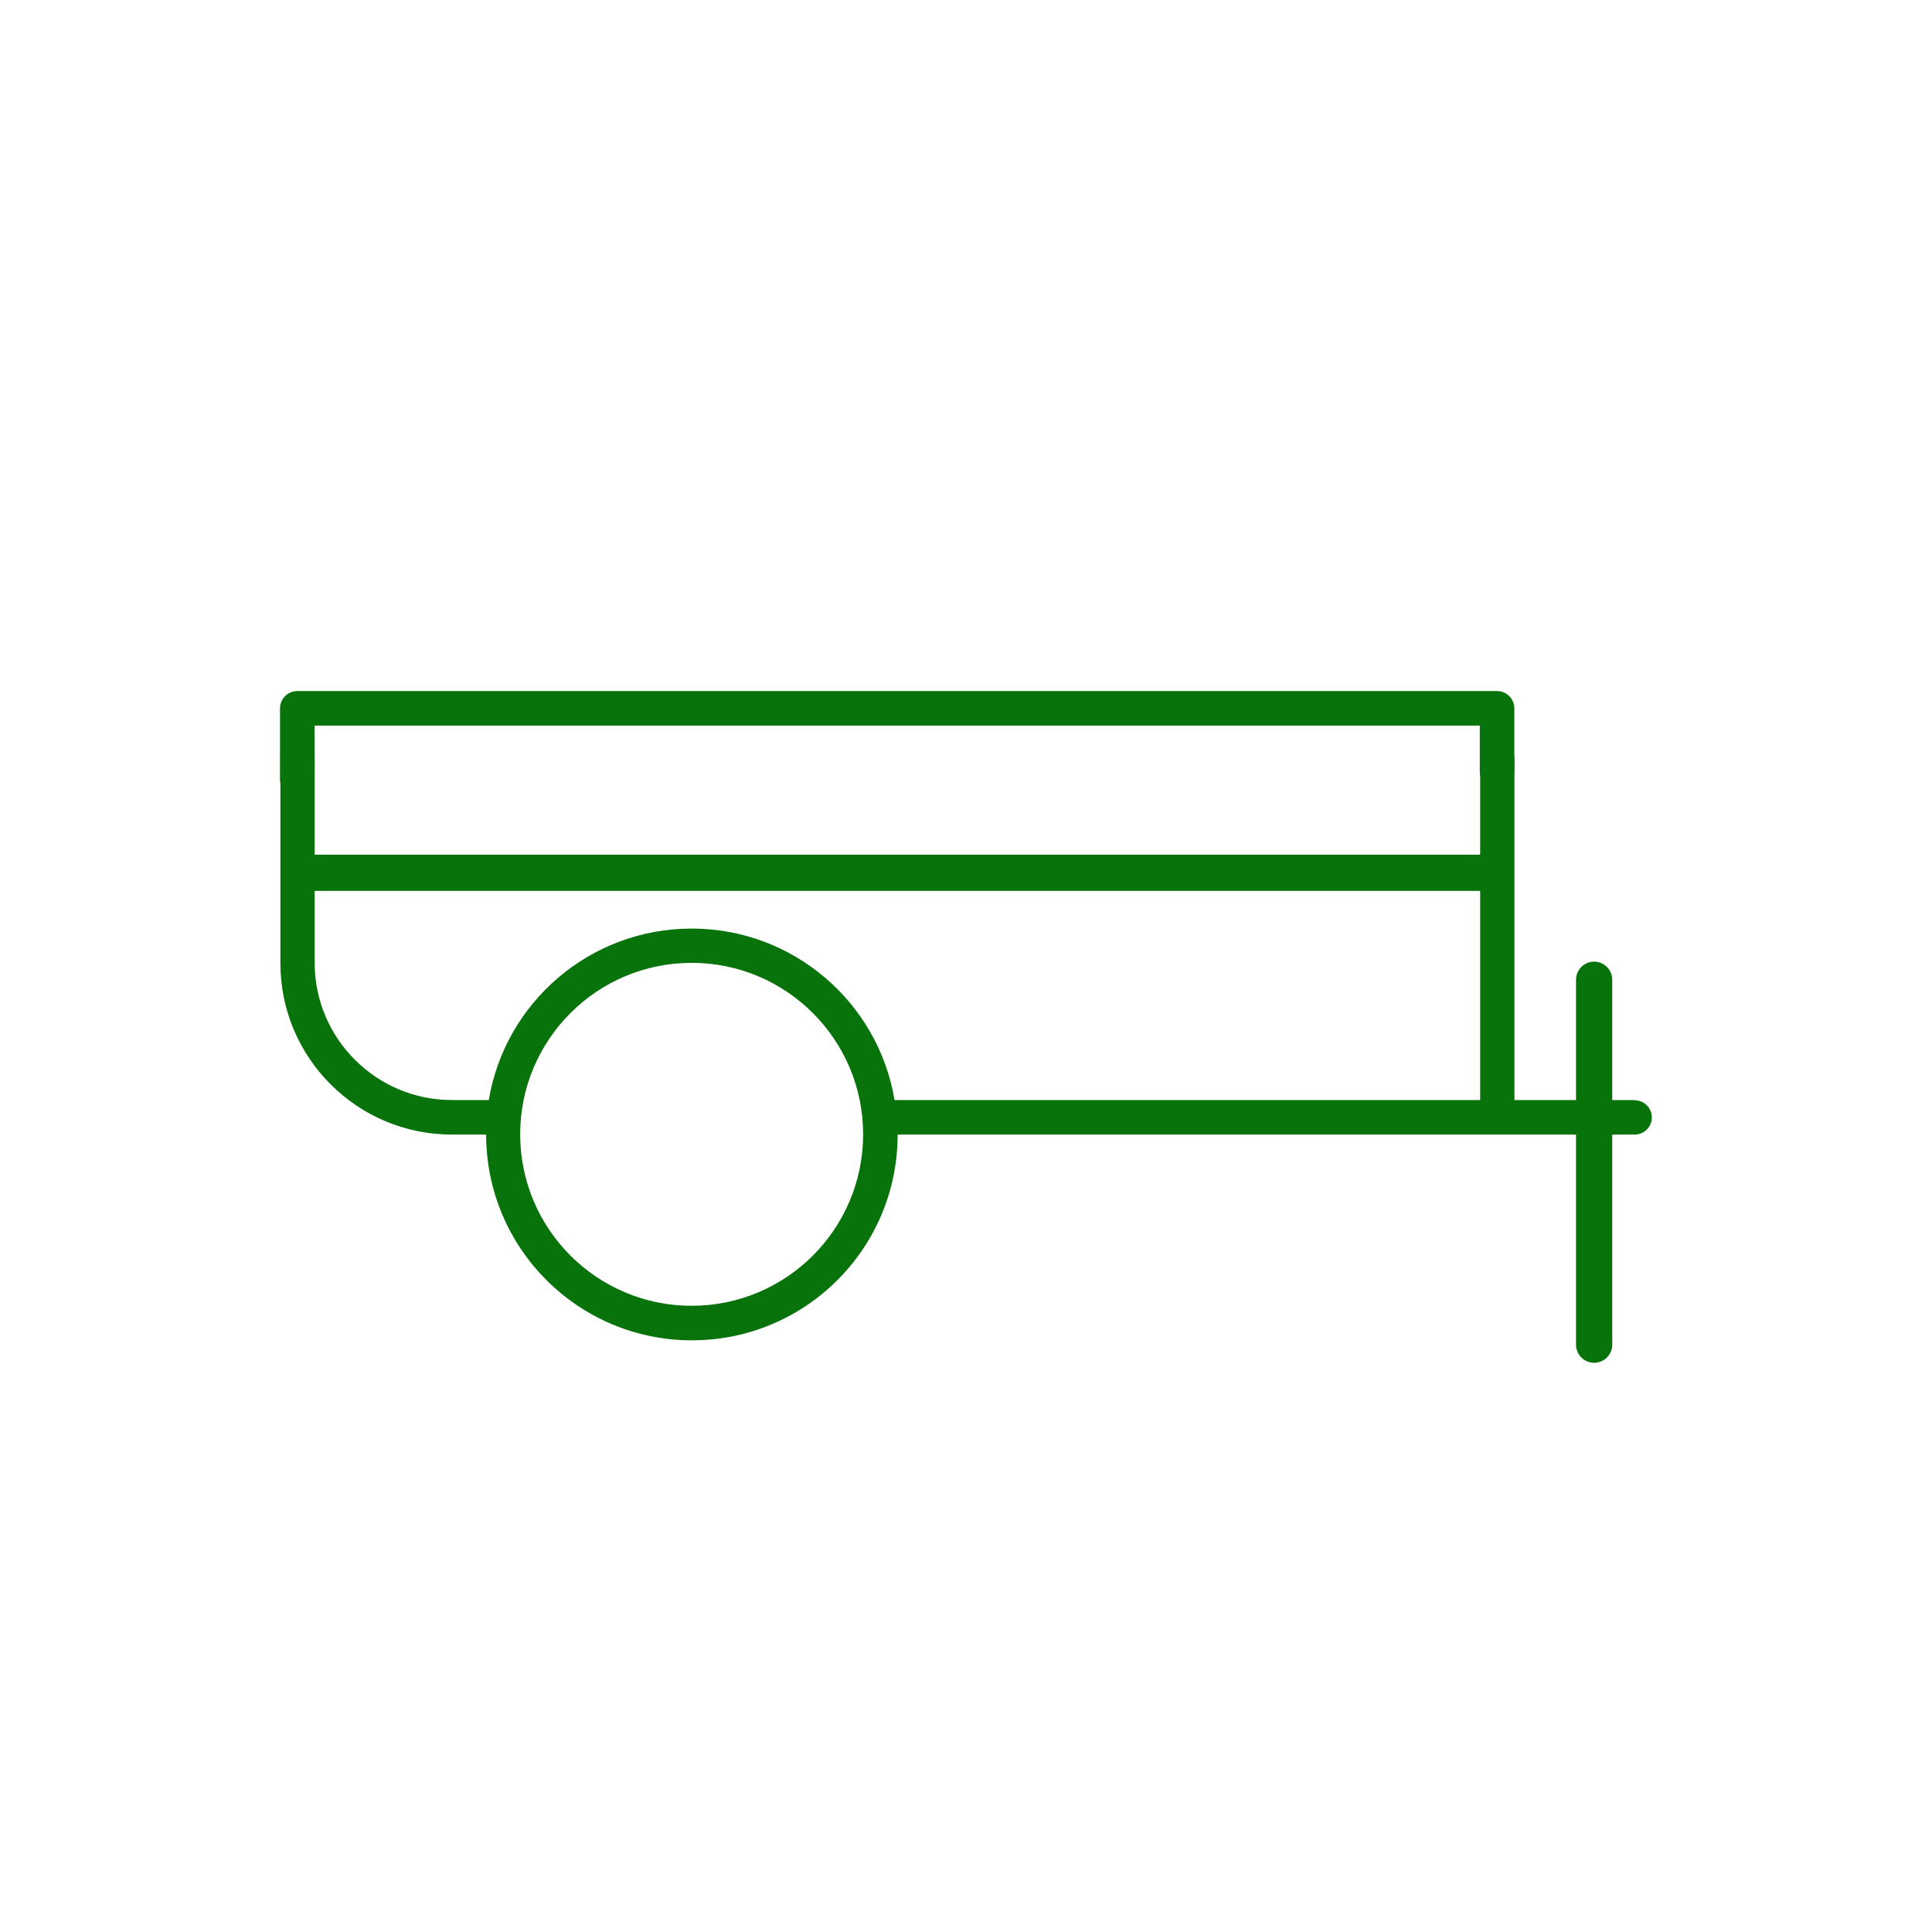 <?xml version="1.0" encoding="UTF-8"?>
<svg id="Layer_1" xmlns="http://www.w3.org/2000/svg" version="1.1" viewBox="0 0 80 80">
  <!-- Generator: Adobe Illustrator 29.4.0, SVG Export Plug-In . SVG Version: 2.1.0 Build 152)  -->
  <defs>
    <style>
      .st0 {
        fill: #08730a;
      }

      .st1 {
        stroke-miterlimit: 10;
      }

      .st1, .st2 {
        stroke-width: 1.5px;
      }

      .st1, .st2, .st3 {
        fill: none;
        stroke: #08730a;
        stroke-linecap: round;
      }

      .st2, .st3 {
        stroke-linejoin: round;
      }

      .st3 {
        stroke-width: 1.43px;
      }
    </style>
  </defs>
  <path class="st2" d="M34.71,25.92"/>
  <path class="st2" d="M13.87,25.92"/>
  <g>
    <path class="st2" d="M23.61,30.86"/>
    <path class="st2" d="M23.61,24.32"/>
    <g id="Layer_11" data-name="Layer_1">
      <path class="st0" d="M67.68,45.55h-4.97v-14.25c-.48,0-.95,0-1.42-.01v14.26h-24.25c-.67-4.03-4.18-7.1-8.4-7.1s-7.73,3.07-8.4,7.1h-1.53c-3.13,0-5.68-2.55-5.68-5.68v-8.59c-.52,0-.99,0-1.42-.01v8.61c0,3.92,3.18,7.1,7.1,7.1h1.42c0,4.7,3.81,8.52,8.52,8.52s8.52-3.81,8.52-8.52h30.52c.39,0,.71-.32.71-.71s-.32-.71-.71-.71ZM28.64,54.07c-3.92,0-7.1-3.18-7.1-7.1s3.18-7.1,7.1-7.1,7.1,3.18,7.1,7.1-3.18,7.1-7.1,7.1Z"/>
    </g>
    <polyline class="st3" points="12.31 32.27 12.31 29.33 61.99 29.33 61.99 31.94"/>
    <line class="st1" x1="12.45" y1="36.14" x2="61.86" y2="36.14"/>
    <line class="st1" x1="66.01" y1="40.57" x2="66.01" y2="55.68"/>
    <path class="st3" d="M62.07,32.17"/>
  </g>
</svg>